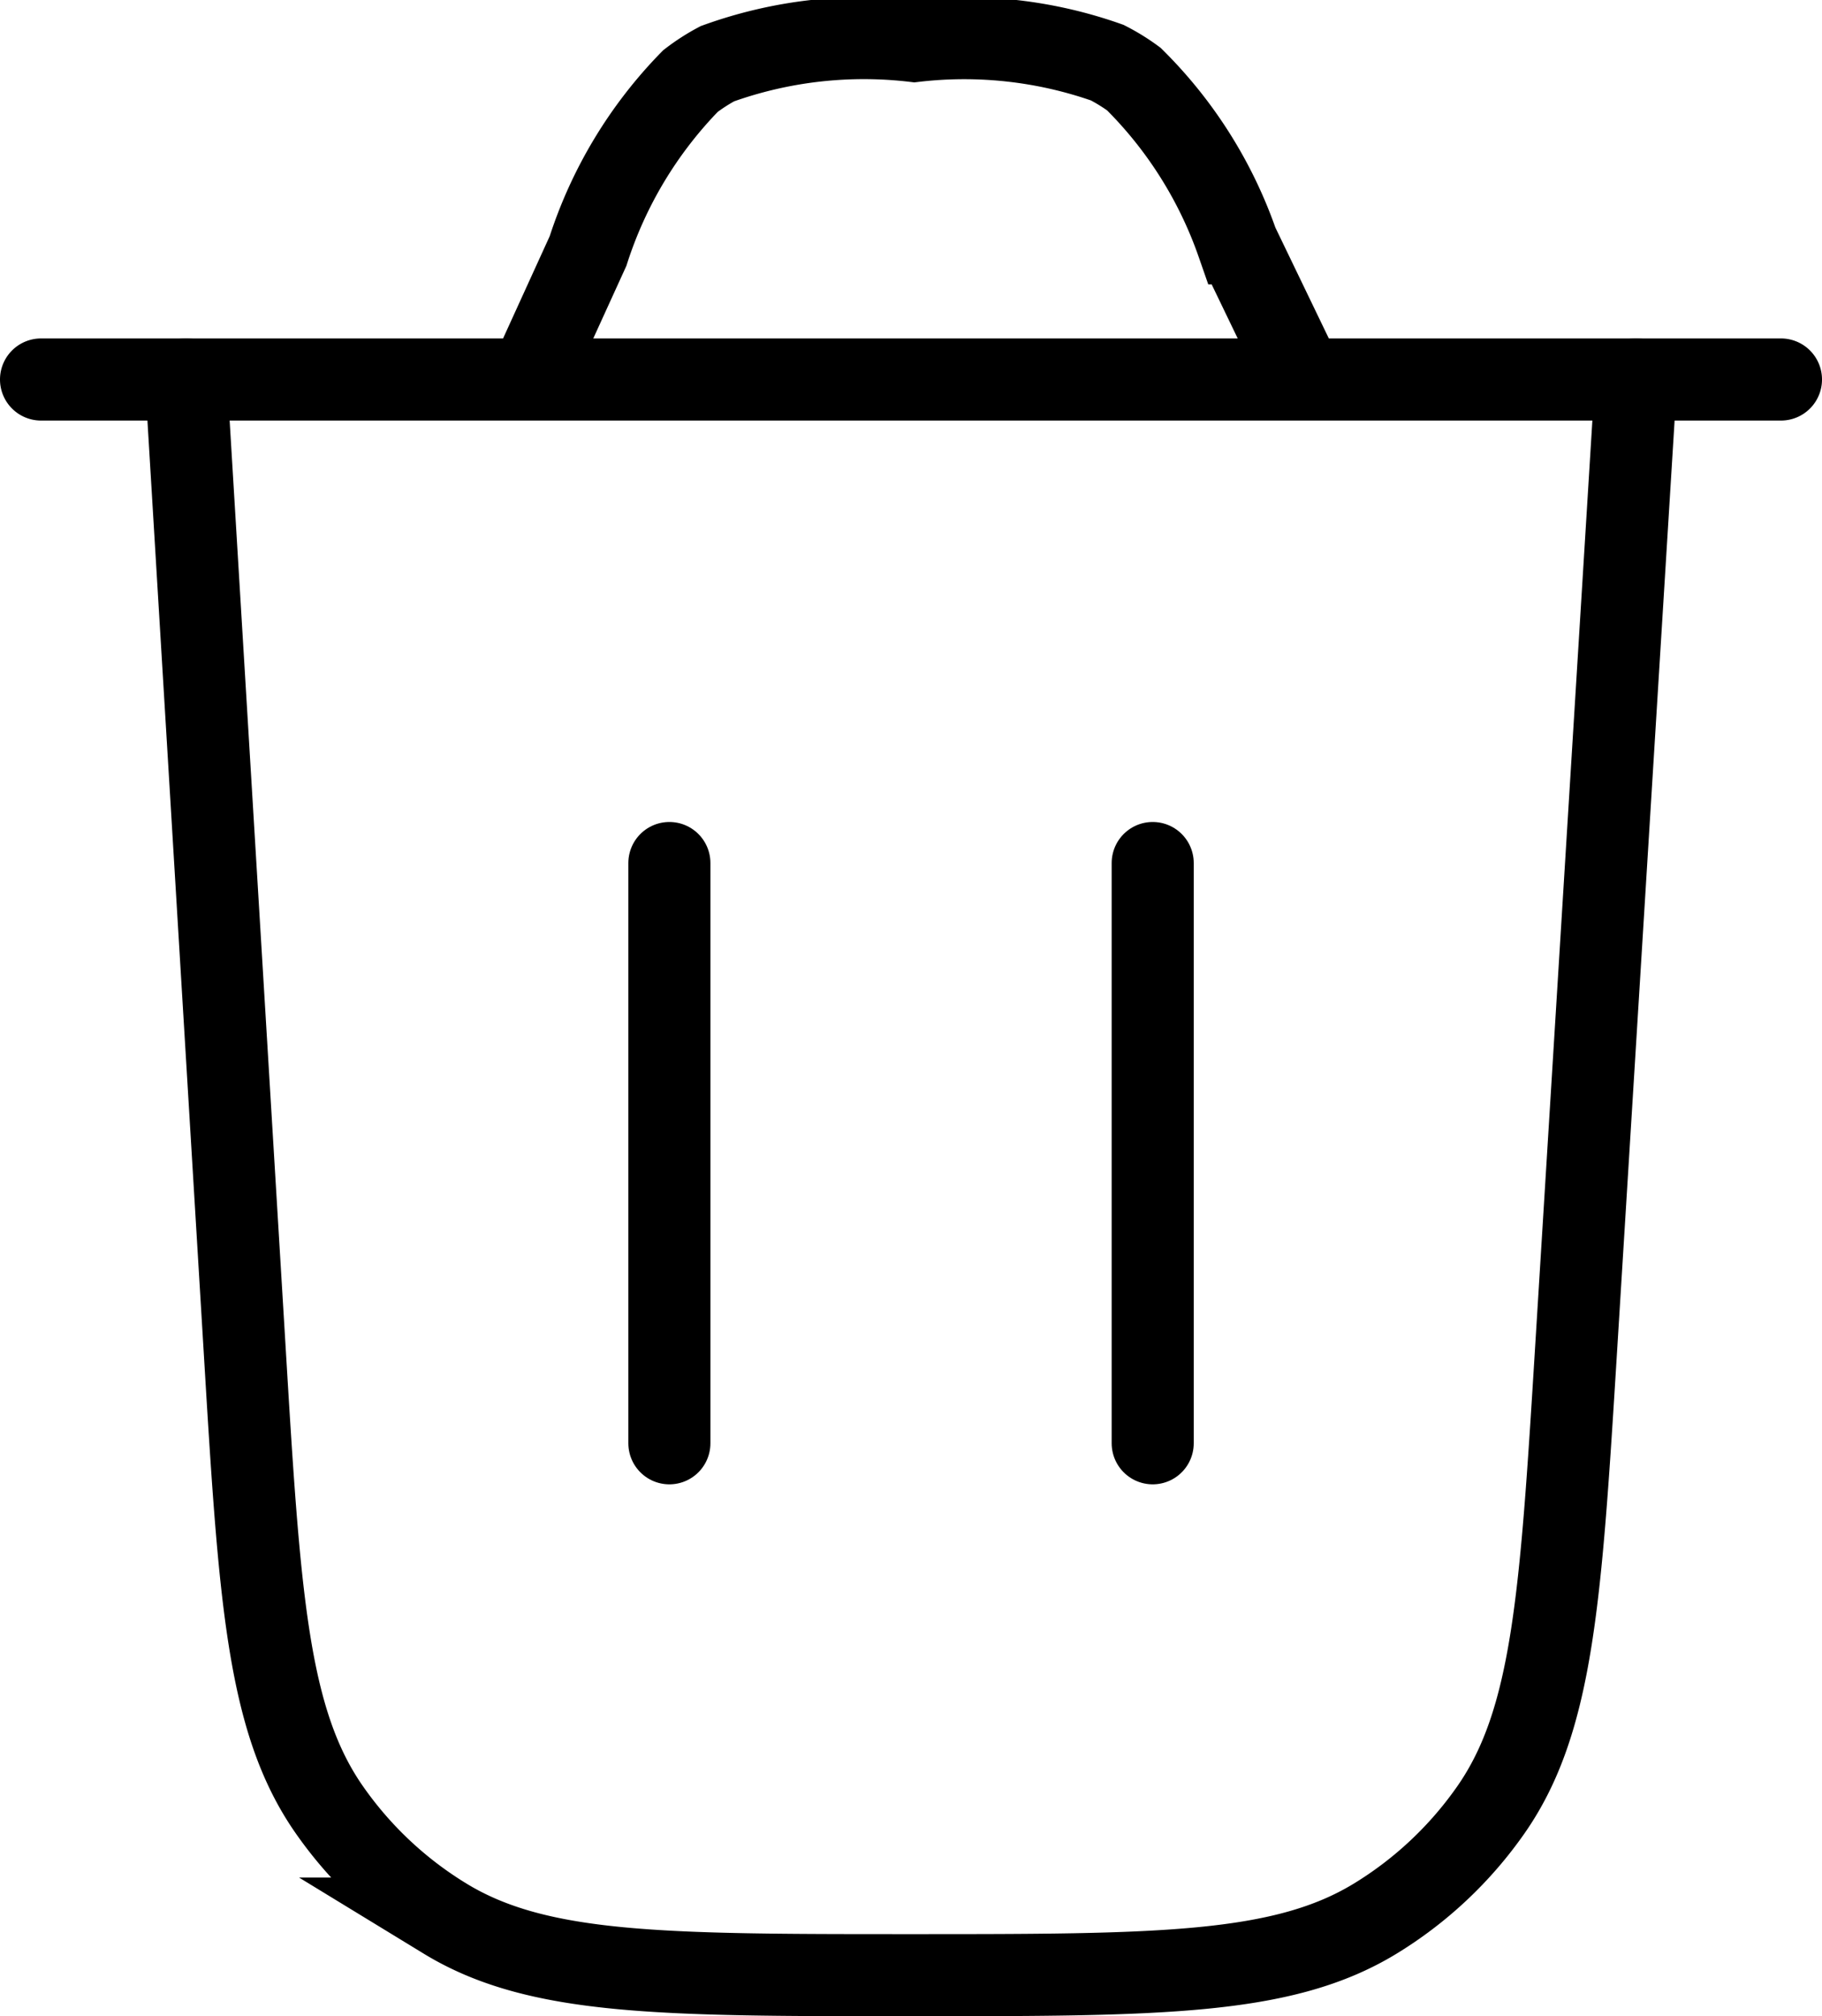 <svg xmlns="http://www.w3.org/2000/svg" width="22.2" height="24.556" viewBox="0 0 22.2 24.556">
  <g id="Group_108050" data-name="Group 108050" transform="translate(-2.5 -1.5)">
    <path id="Path_200709" data-name="Path 200709" d="M22.167,5.5l-.73,11.807c-.187,3.017-.28,4.525-1.036,5.61a4.711,4.711,0,0,1-1.413,1.329c-1.129.688-2.64.688-5.663.688s-4.54,0-5.669-.689a4.71,4.71,0,0,1-1.414-1.331c-.756-1.086-.847-2.6-1.029-5.618L4.5,5.5" transform="translate(0.267 0.622)" fill="none" stroke="#000" stroke-linecap="round" stroke-width="1"/>
    <path id="Path_200710" data-name="Path 200710" d="M3,6.122H24.2m-5.823,0-.8-1.659a5.238,5.238,0,0,0-1.262-2,2.349,2.349,0,0,0-.324-.2A5.237,5.237,0,0,0,13.641,2a5.257,5.257,0,0,0-2.4.276,2.356,2.356,0,0,0-.328.211A5.257,5.257,0,0,0,9.665,4.557L8.951,6.122" transform="translate(0)" fill="none" stroke="#000" stroke-linecap="round" stroke-width="1"/>
    <path id="Path_200711" data-name="Path 200711" d="M9.5,17.567V10.5" transform="translate(1.156 1.511)" fill="none" stroke="#000" stroke-linecap="round" stroke-width="1"/>
    <path id="Path_200712" data-name="Path 200712" d="M14.5,17.567V10.5" transform="translate(2.045 1.511)" fill="none" stroke="#000" stroke-linecap="round" stroke-width="1"/>
  </g>
</svg>
